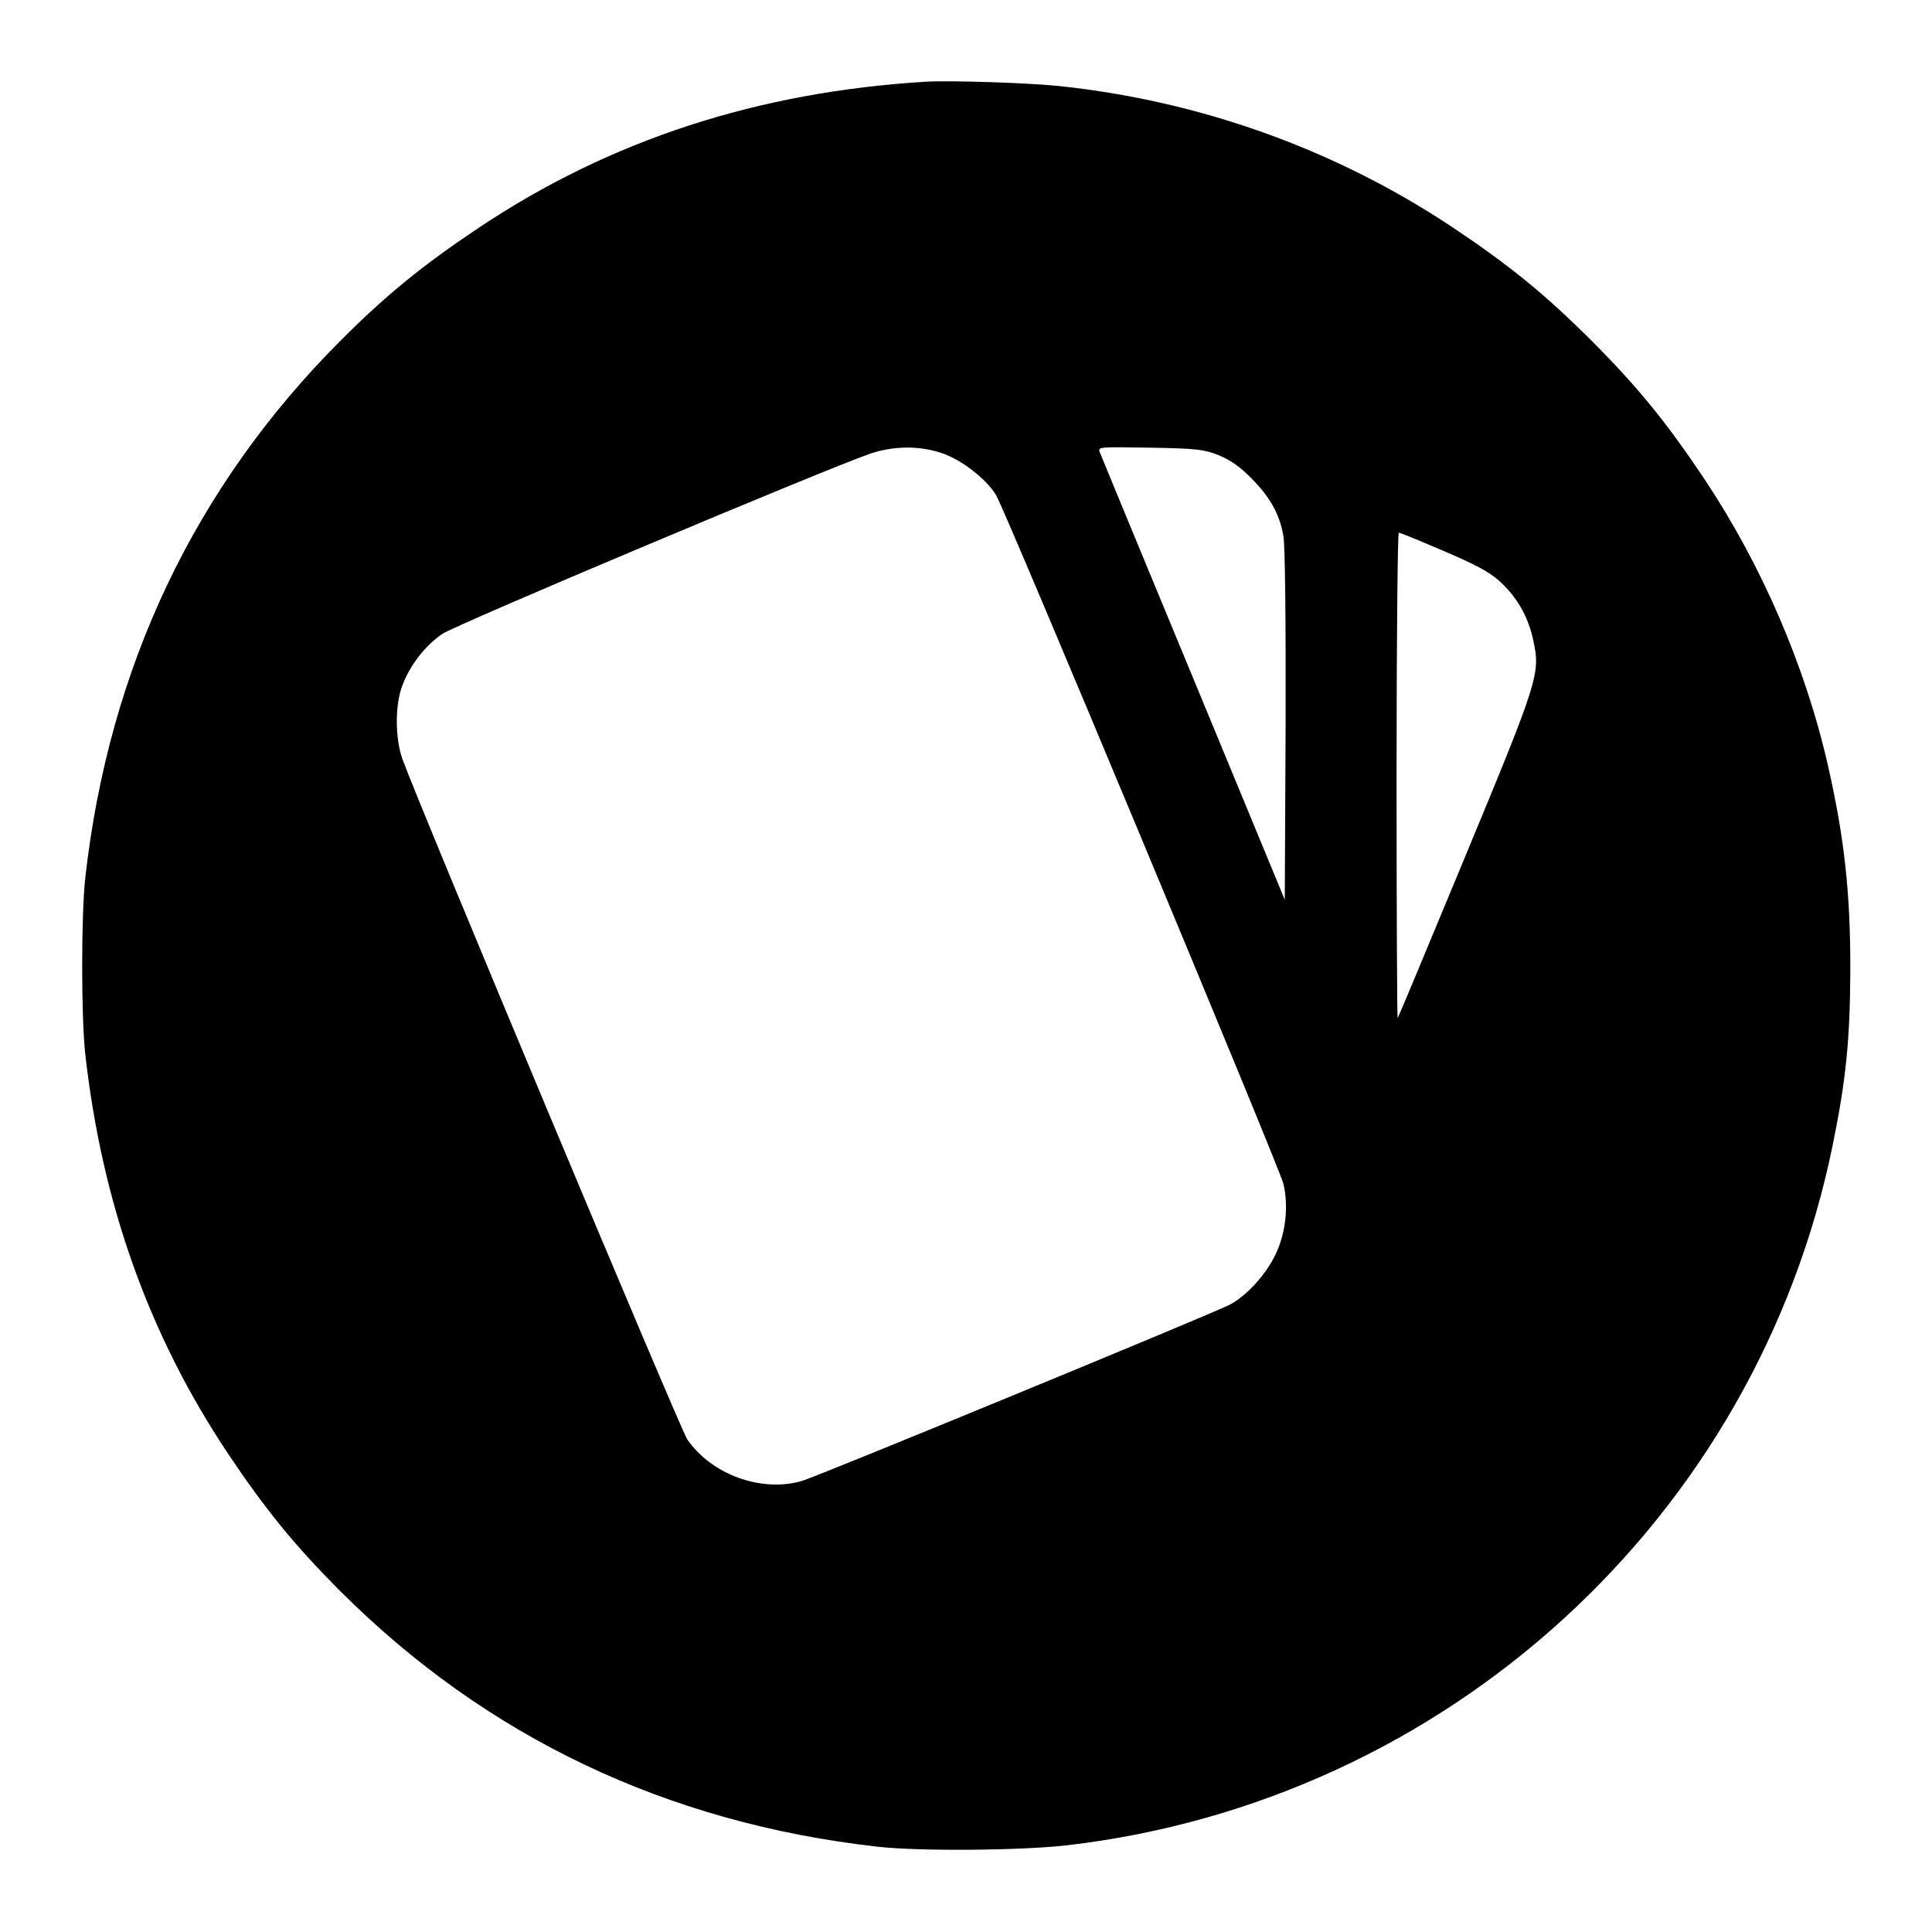 <?xml version="1.0" standalone="no"?>
<!DOCTYPE svg PUBLIC "-//W3C//DTD SVG 20010904//EN"
 "http://www.w3.org/TR/2001/REC-SVG-20010904/DTD/svg10.dtd">
<svg version="1.0" xmlns="http://www.w3.org/2000/svg"
 width="700pt" height="700pt" viewBox="0 0 700 700"
 preserveAspectRatio="xMidYMid meet">
<g transform="translate(0,700) scale(0.1,-0.1)"
fill="#000000" stroke="none">
<path d="M3355 6704 c-609 -37 -1144 -211 -1620 -529 -202 -135 -333 -241
-501 -409 -528 -529 -839 -1183 -925 -1946 -15 -135 -15 -505 0 -640 61 -542
231 -1018 516 -1445 135 -202 241 -333 409 -501 529 -528 1182 -839 1946 -925
152 -17 517 -14 685 5 1378 160 2499 1185 2775 2536 48 235 63 381 64 630 1
281 -21 481 -80 742 -82 363 -241 731 -449 1043 -135 202 -241 333 -409 501
-168 168 -299 274 -501 409 -424 283 -919 461 -1435 514 -110 11 -388 20 -475
15z m90 -1359 c64 -31 134 -89 164 -139 32 -51 1027 -2437 1041 -2495 19 -81
9 -177 -28 -255 -34 -73 -107 -153 -168 -184 -74 -37 -1491 -621 -1549 -638
-147 -42 -327 23 -415 151 -25 36 -974 2303 -1032 2465 -27 76 -27 197 0 267
28 74 83 144 144 186 50 34 1390 598 1553 654 96 32 205 28 290 -12z m970 6
c43 -18 77 -41 120 -85 67 -68 101 -128 115 -208 6 -33 9 -297 8 -685 l-3
-633 -332 803 c-183 441 -335 810 -339 820 -6 18 2 18 182 15 170 -3 195 -6
249 -27z m775 -330 c166 -70 211 -94 258 -141 56 -56 91 -122 108 -203 25
-118 18 -141 -248 -782 -132 -319 -242 -582 -244 -584 -2 -2 -4 392 -4 877 0
485 4 882 8 882 4 0 59 -22 122 -49z"/>
</g>
</svg>

